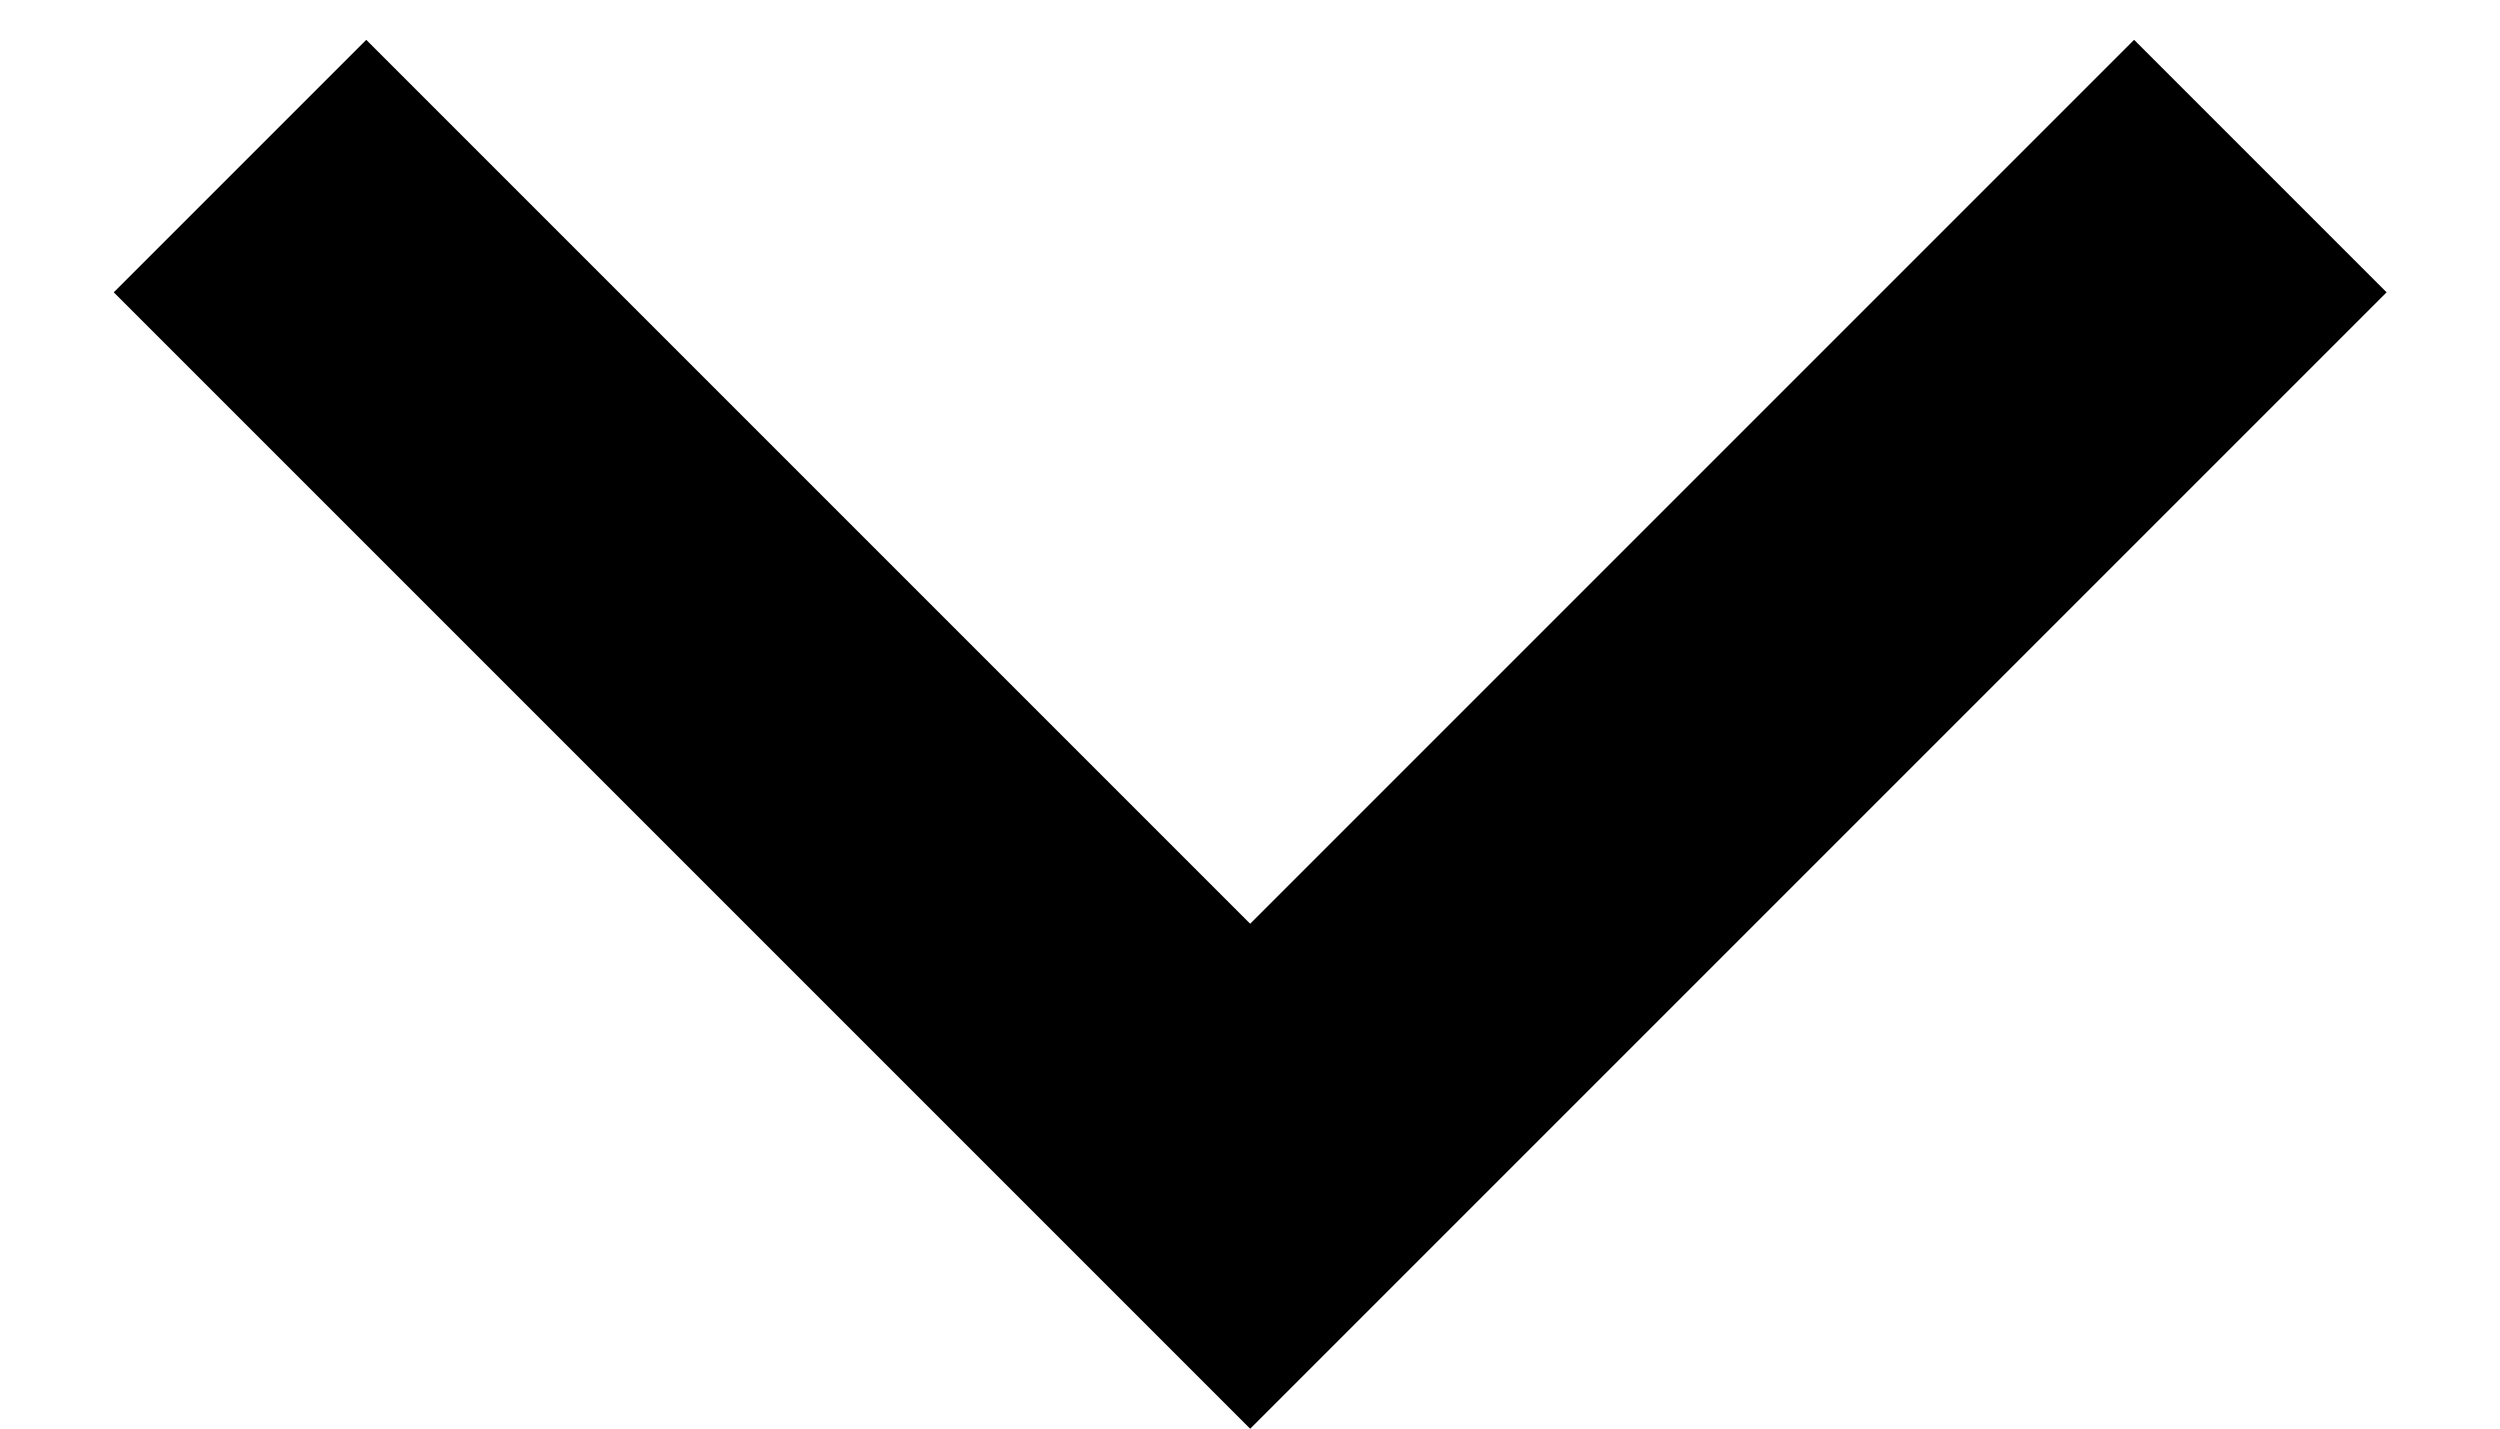 <svg width="14" height="8" viewBox="0 0 14 8" fill="none" xmlns="http://www.w3.org/2000/svg">
<path d="M7.001 5.173L11.951 0.223L13.365 1.637L7.001 8.001L0.637 1.637L2.051 0.223L7.001 5.173Z" fill="black"/>
</svg>
